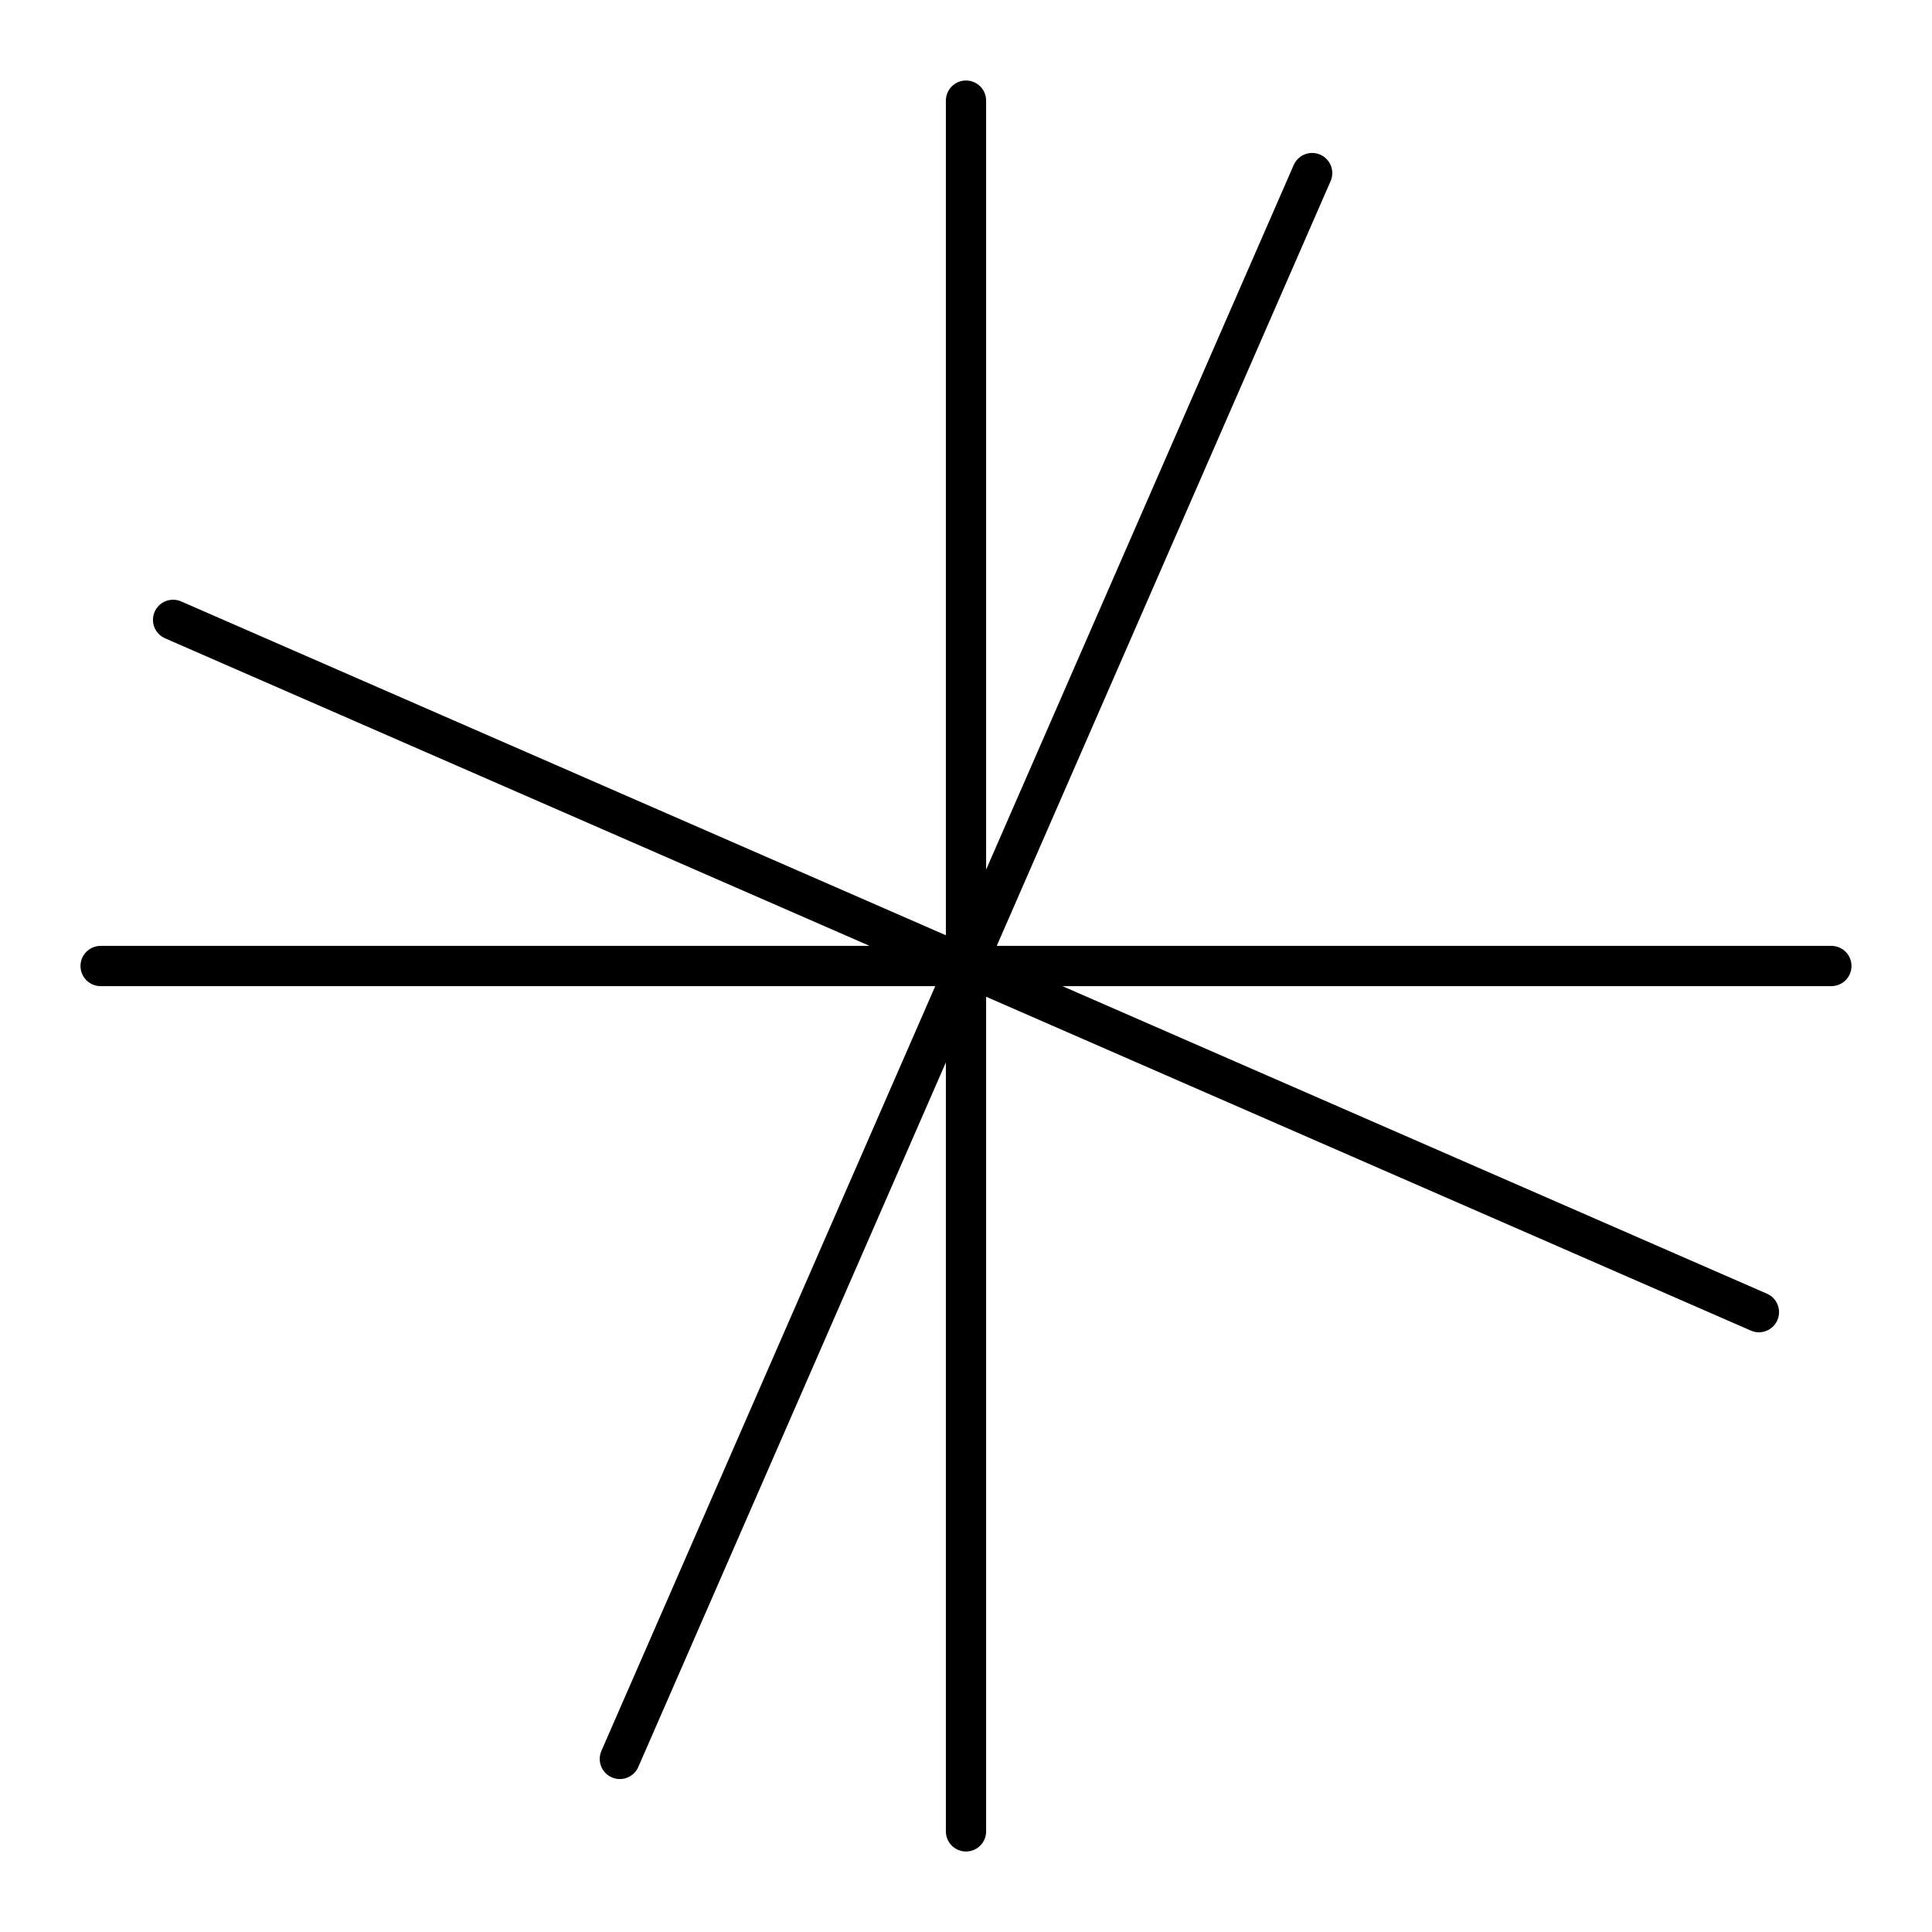 <?xml version="1.0" encoding="utf-8"?>
<!-- Generator: www.svgicons.com -->
<svg xmlns="http://www.w3.org/2000/svg" width="800" height="800" viewBox="0 0 48 48">
<path fill="none" stroke="currentColor" stroke-linecap="round" stroke-linejoin="round" d="M24 45.5v-43M2.5 24h43m-1.8 8.6L4.3 15.4m11.1 28.3L32.6 4.3"/>
</svg>